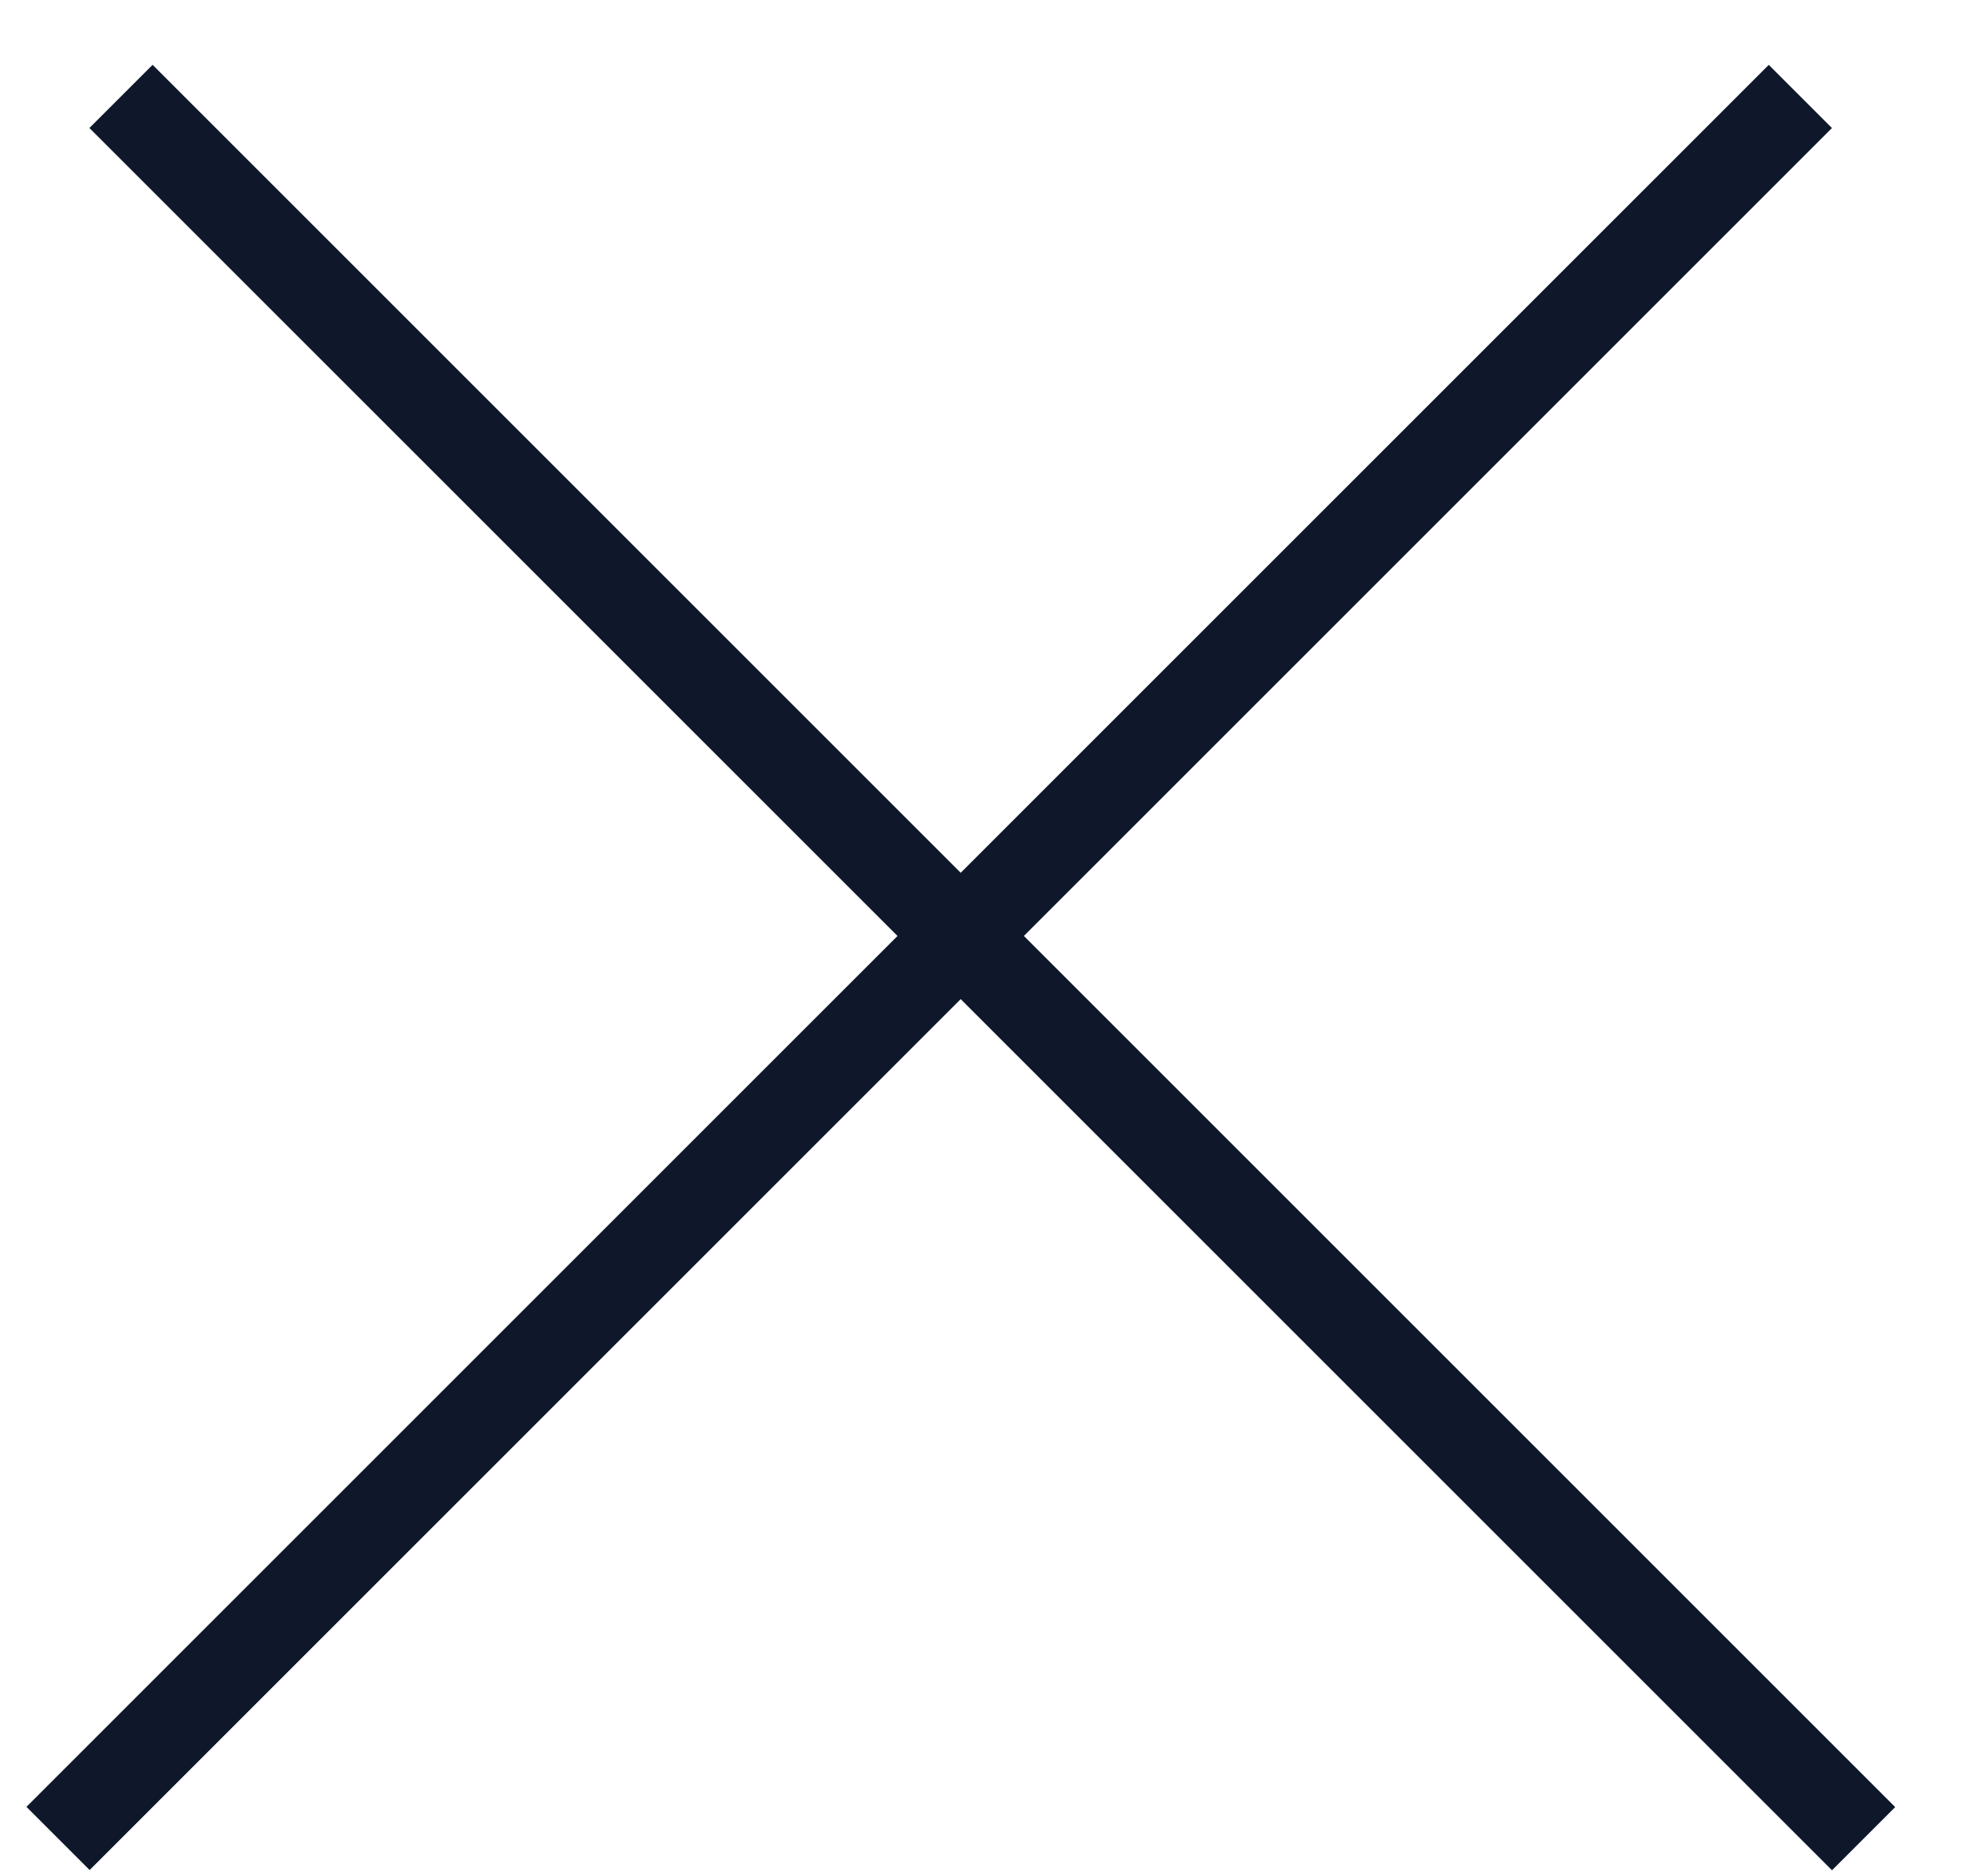 <svg width="22" height="21" viewBox="0 0 22 21" fill="none" xmlns="http://www.w3.org/2000/svg">
<line x1="1.354" y1="1.079" x2="20.854" y2="20.579" stroke="#0F172A"/>
<line y1="-0.5" x2="27.577" y2="-0.5" transform="matrix(-0.707 0.707 0.707 0.707 20.5 1.433)" stroke="#0F172A"/>
</svg>
